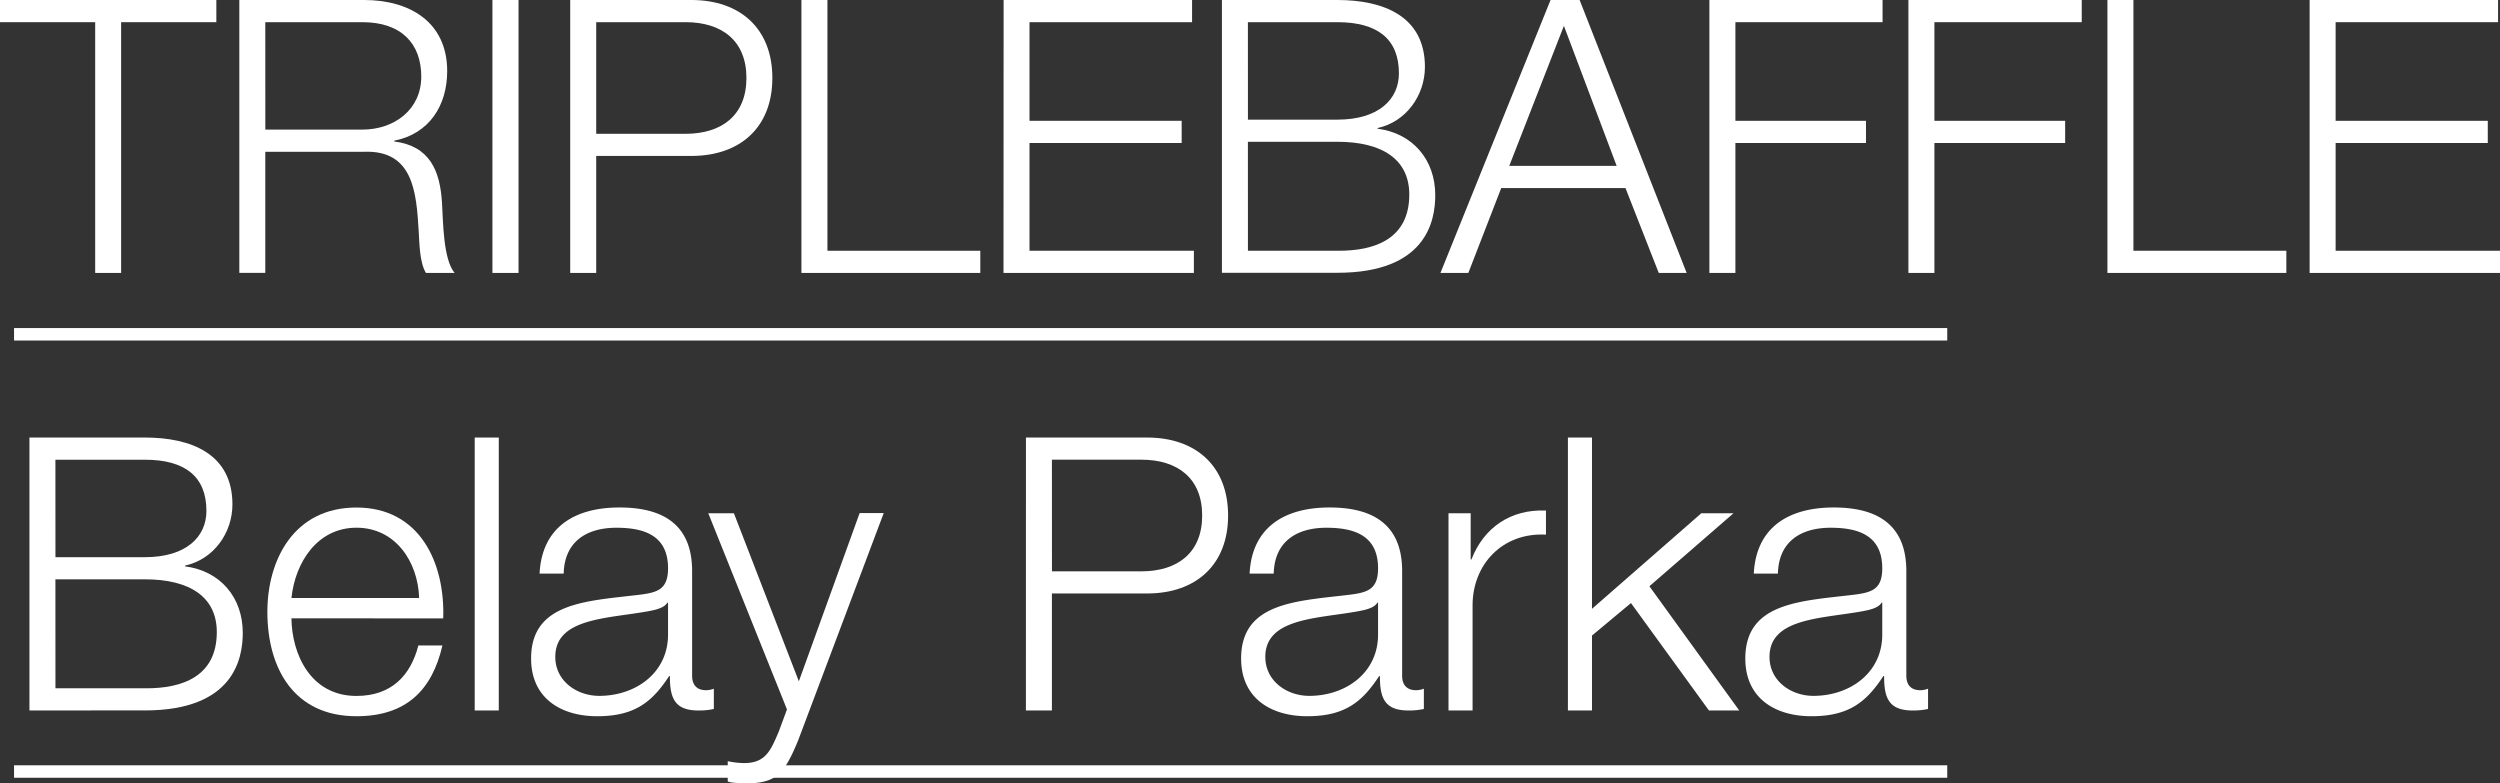 <svg xmlns="http://www.w3.org/2000/svg" viewBox="0 0 660.51 207"><rect x="0" y="0" width="660.51" height="207" fill="#333333" stroke="none"/><defs><style>.cls-1{fill:#fff;}.cls-2{fill:none;stroke:#fff;stroke-miterlimit:10;stroke-width:3.29px;}</style></defs><title>text_product_name</title><g id="レイヤー_2" data-name="レイヤー 2"><g id="tx"><path class="cls-1" d="M0,0H57.16V5.86H32V72.11H25.15V5.86H0Z"/><path class="cls-1" d="M63.23,0h33c11.92,0,21.92,5.76,21.92,18.79,0,9.09-4.75,16.56-14,18.38v.2c9.39,1.21,12.12,7.68,12.63,16.26.3,4.95.3,14.85,3.33,18.48h-7.58c-1.72-2.83-1.72-8.18-1.92-11.21C110,50.8,109.18,39.59,96.15,40.1H70.09v32H63.23Zm6.87,34.24H95.75c8.38,0,15.55-5.25,15.55-14S106,5.86,95.75,5.86H70.09Z"/><path class="cls-1" d="M130.1,0H137V72.11H130.1Z"/><path class="cls-1" d="M150.65,0h32c12.93,0,21.41,7.57,21.41,20.6s-8.48,20.6-21.41,20.6H157.52V72.11h-6.87Zm6.87,35.35h23.63c9.49,0,16.06-4.85,16.06-14.75S190.65,5.86,181.15,5.86H157.52Z"/><path class="cls-1" d="M211.74,0h6.87V66.25H259v5.86H211.74Z"/><path class="cls-1" d="M265.16,0h49.79V5.86H272V31.92h40.2v5.86H272V66.25h43.43v5.86h-50.3Z"/><path class="cls-1" d="M322.84,0h30.5c12.12,0,23.13,4.24,23.13,17.67,0,7.57-5,14.54-12.52,16.16V34c9.29,1.21,15.25,8.18,15.25,17.57,0,6.87-2.42,20.5-25.86,20.5h-30.5Zm6.87,31.61h23.63c11,0,16.26-5.45,16.26-12.22,0-9-5.55-13.53-16.26-13.53H329.7Zm0,34.64h23.63c10.2.1,19-3.33,19-14.85,0-9.19-7-13.94-19-13.94H329.7Z"/><path class="cls-1" d="M409.66,0h7.68l28.28,72.11h-7.37l-8.79-22.42H396.63l-8.69,22.42h-7.37ZM398.75,43.83h28.38l-13.94-37Z"/><path class="cls-1" d="M451.63,0h45.75V5.86H458.5V31.92H493v5.86H458.5V72.11h-6.87Z"/><path class="cls-1" d="M504.21,0H550V5.86H511.08V31.92h34.54v5.86H511.08V72.11h-6.87Z"/><path class="cls-1" d="M556.79,0h6.87V66.25h40.4v5.86H556.79Z"/><path class="cls-1" d="M610.21,0H660V5.86H617.08V31.92h40.2v5.86h-40.2V66.25h43.43v5.86h-50.3Z"/><path class="cls-1" d="M7.78,115.6h30.5c12.12,0,23.13,4.24,23.13,17.67,0,7.57-5,14.54-12.52,16.16v.2c9.29,1.21,15.25,8.18,15.25,17.57,0,6.87-2.42,20.5-25.86,20.5H7.78Zm6.87,31.61H38.28c11,0,16.26-5.45,16.26-12.22,0-9-5.55-13.53-16.26-13.53H14.64Zm0,34.64H38.28c10.2.1,19-3.33,19-14.85,0-9.19-7-13.94-19-13.94H14.64Z"/><path class="cls-1" d="M77,163.37c.1,9.29,4.95,20.5,17.17,20.5,9.29,0,14.34-5.45,16.36-13.33h6.36c-2.73,11.82-9.59,18.69-22.72,18.69-16.56,0-23.53-12.73-23.53-27.57,0-13.74,7-27.57,23.53-27.57,16.77,0,23.43,14.64,22.93,29.29ZM110.74,158c-.3-9.6-6.26-18.58-16.56-18.58S78,148.52,77,158Z"/><path class="cls-1" d="M125.42,115.6h6.36v72.11h-6.36Z"/><path class="cls-1" d="M142.56,151.55c.61-12.22,9.19-17.47,21.11-17.47,9.19,0,19.19,2.83,19.19,16.77v27.67c0,2.42,1.21,3.84,3.74,3.84a6,6,0,0,0,2-.4v5.35a17.46,17.46,0,0,1-4.14.4c-6.46,0-7.47-3.64-7.47-9.09h-.2c-4.44,6.77-9,10.61-19,10.61-9.59,0-17.47-4.75-17.47-15.25,0-14.64,14.24-15.15,28-16.77,5.25-.61,8.18-1.31,8.18-7.07,0-8.59-6.16-10.71-13.63-10.71-7.88,0-13.74,3.64-13.94,12.12Zm33.94,7.68h-.2c-.81,1.52-3.64,2-5.35,2.32-10.81,1.92-24.24,1.82-24.24,12,0,6.36,5.66,10.3,11.61,10.3,9.7,0,18.28-6.16,18.18-16.36Z"/><path class="cls-1" d="M187.13,135.6h6.77L211.06,180l16.06-44.44h6.36l-22.62,60.09c-3.64,8.79-5.76,11.31-13.74,11.31-2.52-.1-3.84-.1-4.85-.5v-5.35a22,22,0,0,0,4.34.5c5.66,0,7-3.33,9.09-8.18l2.22-6Z"/><path class="cls-1" d="M271.06,115.6h32c12.93,0,21.41,7.58,21.41,20.6s-8.48,20.6-21.41,20.6H277.92v30.91h-6.87Zm6.87,35.35h23.63c9.49,0,16.06-4.85,16.06-14.75s-6.56-14.75-16.06-14.75H277.92Z"/><path class="cls-1" d="M330.15,151.55c.61-12.22,9.19-17.47,21.11-17.47,9.19,0,19.19,2.83,19.19,16.77v27.67c0,2.42,1.21,3.84,3.74,3.84a6,6,0,0,0,2-.4v5.35a17.46,17.46,0,0,1-4.14.4c-6.46,0-7.47-3.64-7.47-9.09h-.2c-4.44,6.77-9,10.61-19,10.61-9.59,0-17.47-4.75-17.47-15.25,0-14.64,14.24-15.15,28-16.77,5.25-.61,8.18-1.31,8.18-7.07,0-8.59-6.16-10.71-13.63-10.71-7.88,0-13.74,3.64-13.94,12.12Zm33.94,7.68h-.2c-.81,1.52-3.64,2-5.35,2.32-10.81,1.92-24.24,1.82-24.24,12,0,6.36,5.66,10.3,11.61,10.3,9.7,0,18.28-6.16,18.18-16.36Z"/><path class="cls-1" d="M382.7,135.6h5.86v12.22h.2c3.23-8.38,10.3-13.33,19.69-12.93v6.36c-11.51-.61-19.39,7.88-19.39,18.69v27.77H382.7Z"/><path class="cls-1" d="M414.25,115.6h6.36v45.25l28.89-25.25H458l-22.22,19.29,23.73,32.82h-8l-20.6-28.38-10.3,8.58v19.8h-6.36Z"/><path class="cls-1" d="M463.36,151.55c.61-12.22,9.19-17.47,21.11-17.47,9.19,0,19.19,2.83,19.19,16.77v27.67c0,2.42,1.21,3.84,3.74,3.84a6,6,0,0,0,2-.4v5.35a17.46,17.46,0,0,1-4.14.4c-6.46,0-7.47-3.64-7.47-9.09h-.2c-4.44,6.77-9,10.61-19,10.61-9.59,0-17.47-4.75-17.47-15.25,0-14.64,14.24-15.15,28-16.77,5.25-.61,8.18-1.31,8.18-7.07,0-8.59-6.16-10.71-13.63-10.71-7.88,0-13.74,3.64-13.94,12.12Zm33.94,7.68h-.2c-.81,1.52-3.64,2-5.35,2.32-10.81,1.92-24.24,1.82-24.24,12,0,6.36,5.66,10.3,11.61,10.3,9.7,0,18.28-6.16,18.18-16.36Z"/><line class="cls-2" x1="3.71" y1="88.32" x2="514.47" y2="88.32"/><line class="cls-2" x1="3.71" y1="203.84" x2="514.47" y2="203.84"/></g></g></svg>